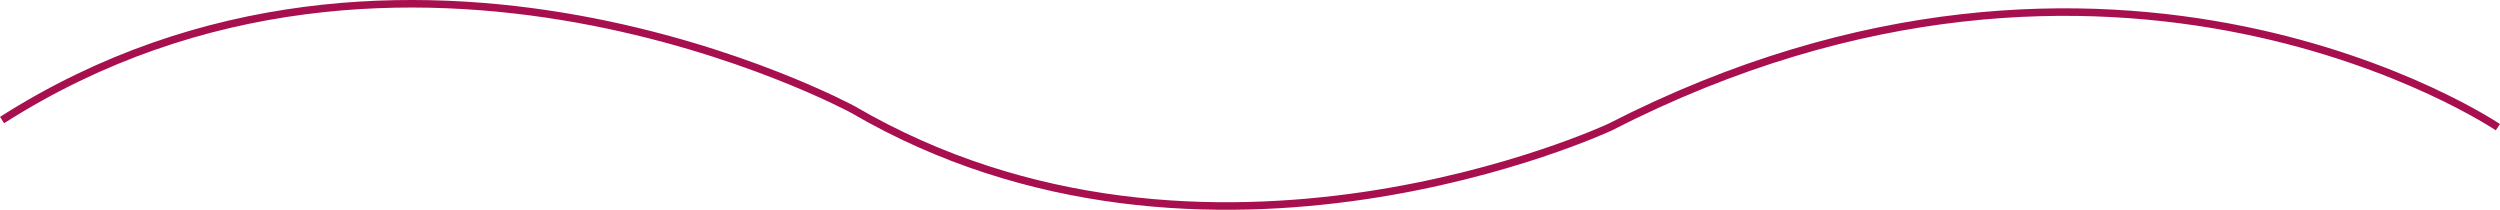 <svg xmlns:inkscape="http://www.inkscape.org/namespaces/inkscape" xmlns:sodipodi="http://sodipodi.sourceforge.net/DTD/sodipodi-0.dtd" xmlns="http://www.w3.org/2000/svg" xmlns:svg="http://www.w3.org/2000/svg" viewBox="0 0 1325.97 111.27" id="svg15" sodipodi:docname="zigouigoui rouge.svg" inkscape:version="1.2.2 (732a01da63, 2022-12-09)"><defs id="defs7"><style id="style2">.cls-1,.cls-3{fill:none;}.cls-2{clip-path:url(#clip-path);}.cls-3{stroke:#e9b067;stroke-width:4px;}</style><clipPath id="clip-path" transform="translate(0 0)"><rect class="cls-1" width="1325.97" height="111.27" id="rect4"></rect></clipPath></defs><g id="Calque_2" data-name="Calque 2"><g id="Calque_1-2" data-name="Calque 1"><g class="cls-2" clip-path="url(#clip-path)" id="g11"><path class="cls-3" d="M1324.85,67.46s-202.89-137.37-471,0c0,0-214.06,100-401.36-9.32,0,0-238.81-129.93-451.39,5.53" transform="translate(0 0)" id="path9" inkscape:label="path9" style="stroke:#a80f4e;stroke-opacity:1"></path></g></g></g></svg>